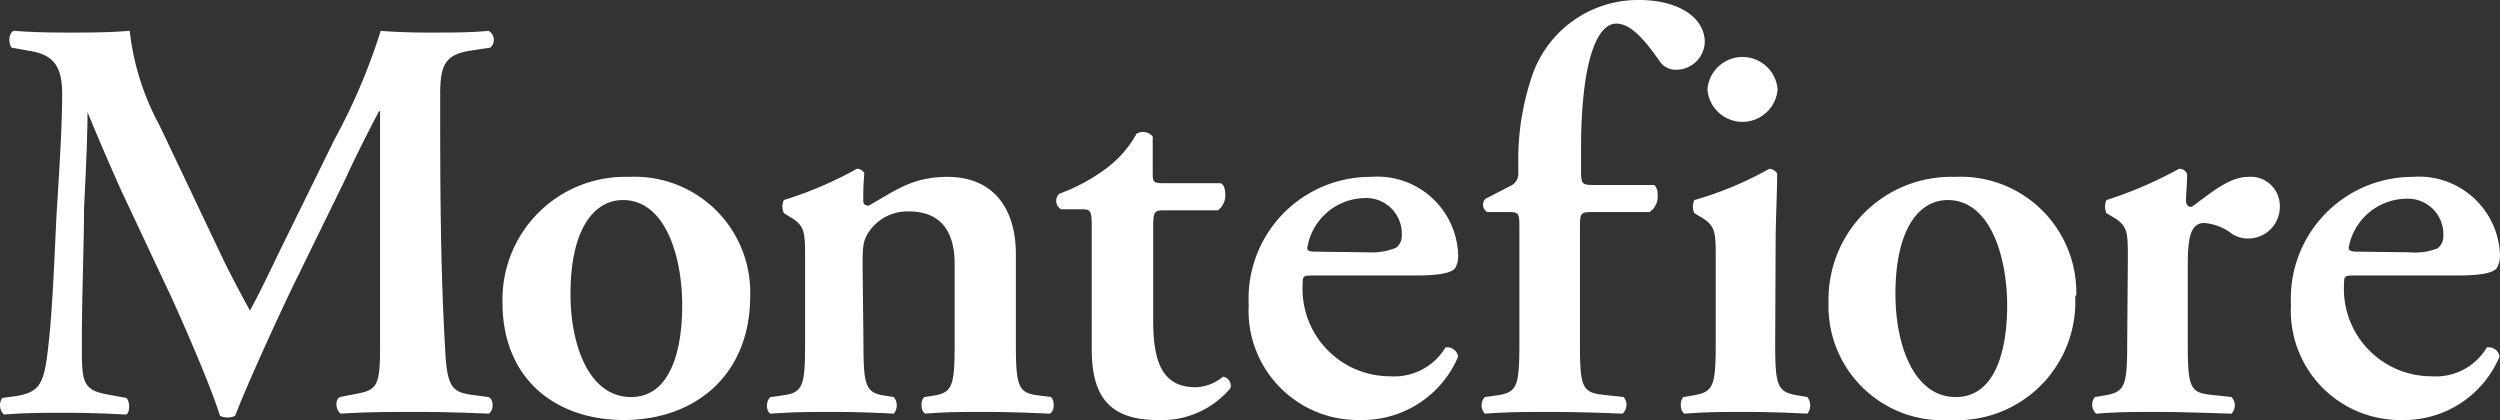 <?xml version="1.0" encoding="UTF-8"?>
<svg xmlns="http://www.w3.org/2000/svg" id="client-logo-montefiore" width="114.344" height="19.22" viewBox="0 0 114.344 19.22">
  <rect x="0" y="0" width="114.344" height="19.22" fill="#333333" stroke="none"/>
  <path id="Path_148" data-name="Path 148" d="M23.15,18.83c.26.1.24.66,0,.76-1.14-.05-2.16-.08-3.22-.08-1.24,0-2.37,0-3.53.08-.21-.1-.31-.61-.05-.76l.71-.14c1-.18,1.13-.36,1.13-2.16V5.76h-.05C17.38,7.21,17,8,16.51,9.05l-2.27,4.64c-.89,1.84-2.21,4.77-2.68,6a.83.83,0,0,1-.69,0c-.45-1.43-1.58-4-2.18-5.33l-2.35-5C5.84,8.25,5.13,6.59,4.81,5.8h0c0,1.29-.11,3.34-.16,4.45,0,1.61-.1,3.95-.1,6.11,0,1.74,0,2.14,1.16,2.35l.87.16c.18.15.18.66,0,.76-1-.05-1.79-.08-2.77-.08s-1.79,0-2.82.08a.59.59,0,0,1-.08-.76l.45-.06c1.27-.16,1.45-.55,1.64-2.16s.26-3.37.39-6.11c.11-1.79.26-4,.26-5.58,0-1.24-.39-1.77-1.42-1.95l-.89-.16c-.16-.19-.14-.69.1-.77.79.06,1.5.08,2.48.08s1.84,0,2.82-.08A11.8,11.8,0,0,0,8.11,6.42L11,12.5c.21.45.9,1.77,1.24,2.37.42-.76.77-1.5,1.37-2.74l2.48-5.05a27.84,27.84,0,0,0,2.13-5c.71.06,1.58.08,2.16.08,1.11,0,2,0,2.77-.08a.47.47,0,0,1,.08.77l-.87.13c-1.16.18-1.42.61-1.42,2,0,3.9,0,7.8.23,11.7.08,1.76.37,1.92,1.22,2.05Z" transform="translate(-0.807 -0.67)" fill="#fff"></path>
  <path id="Path_149" data-name="Path 149" d="M29.67,18.83c1.81,0,2.34-2.16,2.34-4.19,0-2.22-.76-4.82-2.71-4.82-1.35,0-2.4,1.37-2.4,4.29,0,2.4.87,4.72,2.77,4.72m5.45-4.64c0,3.74-2.63,5.69-5.77,5.69S23.79,18,23.79,14.51a5.61,5.61,0,0,1,5.77-5.75,5.29,5.29,0,0,1,5.56,5.43" transform="translate(-0.807 -0.67)" fill="#fff"></path>
  <path id="Path_150" data-name="Path 150" d="M40.3,16.38c0,1.95.1,2.26,1,2.39l.39.06a.613.613,0,0,1,0,.76c-.92-.05-1.82-.08-2.79-.08s-1.74,0-2.85.08c-.21-.1-.23-.58,0-.76l.58-.08c.9-.13,1-.42,1-2.37V12.5c0-1.18,0-1.5-.66-1.89l-.31-.19a.7.7,0,0,1,0-.6A17.51,17.51,0,0,0,40,8.39a.37.37,0,0,1,.34.21c-.05.5-.05,1-.05,1.22s.08.23.24.26c1.23-.69,2-1.32,3.61-1.32,2.13,0,3.13,1.48,3.13,3.53v4.09c0,1.95.11,2.26,1,2.37l.61.08c.18.18.16.66-.06.76-1.1-.05-2-.08-3-.08s-1.77,0-2.69.08c-.21-.1-.24-.58-.05-.76l.39-.06c.9-.13,1-.44,1-2.39V12.74c0-1.34-.52-2.4-2.1-2.4a2.13,2.13,0,0,0-1.74.82c-.35.47-.37.71-.37,1.69Z" transform="translate(-0.807 -0.67)" fill="#fff"></path>
  <path id="Path_151" data-name="Path 151" d="M54.06,10.29c-.48,0-.51.05-.51.9v4.05c0,1.66.24,3.14,1.93,3.14a2,2,0,0,0,1.26-.48.41.41,0,0,1,.34.53,4.1,4.1,0,0,1-3.34,1.45c-2.5,0-3-1.45-3-3.29V11.24c0-.92,0-1-.48-1h-.92a.44.44,0,0,1-.08-.71,8.37,8.37,0,0,0,2.08-1.11,5,5,0,0,0,1.45-1.63.56.56,0,0,1,.74.13V8.55c0,.42,0,.5.5.5h2.61c.16.08.21.29.21.55a.84.84,0,0,1-.34.69Z" transform="translate(-0.807 -0.67)" fill="#fff"></path>
  <path id="Path_152" data-name="Path 152" d="M63.37,12.21A2.9,2.9,0,0,0,64.66,12a.66.66,0,0,0,.26-.55,1.63,1.63,0,0,0-1.74-1.72A2.71,2.71,0,0,0,60.6,12c0,.1,0,.18.37.18Zm-2.43,1.06c-.5,0-.55,0-.55.34a4,4,0,0,0,4,4.27,2.73,2.73,0,0,0,2.53-1.32.51.51,0,0,1,.58.42,4.76,4.76,0,0,1-4.5,2.9,5,5,0,0,1-5.08-5.27A5.57,5.57,0,0,1,63.5,8.76a3.7,3.7,0,0,1,4,3.56,1.12,1.12,0,0,1-.13.6c-.16.24-.76.35-1.82.35Z" transform="translate(-0.807 -0.67)" fill="#fff"></path>
  <path id="Path_153" data-name="Path 153" d="M111,12.21a2.84,2.84,0,0,0,1.29-.18.67.67,0,0,0,.27-.55,1.63,1.63,0,0,0-1.74-1.72A2.71,2.71,0,0,0,108.23,12c0,.1.06.18.37.18Zm-2.42,1.06c-.5,0-.56,0-.56.34a4,4,0,0,0,4,4.27,2.71,2.71,0,0,0,2.53-1.32.5.5,0,0,1,.58.42,4.74,4.74,0,0,1-4.45,2.9,5,5,0,0,1-5.09-5.27,5.57,5.57,0,0,1,5.56-5.85,3.71,3.71,0,0,1,4,3.56,1.13,1.13,0,0,1-.14.6c-.16.24-.76.35-1.81.35Z" transform="translate(-0.807 -0.67)" fill="#fff"></path>
  <path id="Path_154" data-name="Path 154" d="M73.62,10.37c-.55,0-.55.05-.55.82v5.19c0,1.95.1,2.23,1,2.34l1,.11a.55.55,0,0,1-.05.76c-1.18-.05-2.21-.08-3.45-.08-.87,0-1.76,0-2.85.08a.56.56,0,0,1,0-.76l.58-.08c.9-.14,1-.42,1-2.37V11.16c0-.71,0-.79-.47-.79h-1a.39.39,0,0,1-.08-.61l1.13-.58a.61.61,0,0,0,.37-.58V8.13a11.77,11.77,0,0,1,.56-3.77A5.12,5.12,0,0,1,75.78.67c1.82,0,3,.82,3,1.93A1.31,1.31,0,0,1,77.5,3.86a.88.88,0,0,1-.77-.37c-.84-1.21-1.42-1.74-2-1.74-.9,0-1.61,1.79-1.61,5.75v.79c0,.79,0,.84.58.84h2.77a.54.54,0,0,1,.15.42.85.85,0,0,1-.37.82Z" transform="translate(-0.807 -0.67)" fill="#fff"></path>
  <path id="Path_155" data-name="Path 155" d="M78.9,4.76a1.61,1.61,0,0,1,3.21,0,1.61,1.61,0,0,1-3.21,0M82,16.38c0,1.95.1,2.21,1,2.37l.47.08a.613.613,0,0,1,0,.76c-1-.05-1.87-.08-2.85-.08s-1.76,0-2.76.08c-.21-.1-.24-.58-.06-.76l.48-.08c.89-.16,1-.42,1-2.37V12.5c0-1.18,0-1.5-.66-1.89l-.32-.19a.74.74,0,0,1,0-.6,15.8,15.8,0,0,0,3.43-1.43.48.48,0,0,1,.36.21c0,.87-.07,2.14-.07,3.22Z" transform="translate(-0.807 -0.67)" fill="#fff"></path>
  <path id="Path_156" data-name="Path 156" d="M90.26,18.83c1.82,0,2.35-2.16,2.35-4.19,0-2.22-.77-4.82-2.72-4.82-1.34,0-2.39,1.37-2.39,4.29,0,2.4.87,4.72,2.76,4.72m5.46-4.64A5.41,5.41,0,0,1,90,19.88a5.217,5.217,0,0,1-5.56-5.37,5.61,5.61,0,0,1,5.77-5.75,5.29,5.29,0,0,1,5.56,5.43" transform="translate(-0.807 -0.67)" fill="#fff"></path>
  <path id="Path_157" data-name="Path 157" d="M98.13,12.5c0-1.18,0-1.5-.66-1.89l-.32-.19a.74.74,0,0,1,0-.6,18.48,18.48,0,0,0,3.32-1.43.37.37,0,0,1,.37.24c0,.5-.05.95-.05,1.19s.1.31.26.31c.82-.58,1.69-1.37,2.58-1.37a1.33,1.33,0,0,1,1.45,1.29,1.45,1.45,0,0,1-1.47,1.53,1.32,1.32,0,0,1-.71-.21,2.38,2.38,0,0,0-1.27-.5c-.61,0-.76.61-.76,1.9v3.61c0,1.95.1,2.24,1,2.34l1,.11a.55.55,0,0,1,0,.76c-1.58-.05-2.48-.08-3.45-.08s-1.74,0-2.74.08a.56.56,0,0,1-.06-.76l.48-.08c.89-.16,1-.42,1-2.37Z" transform="translate(-0.807 -0.67)" fill="#fff"></path>
</svg>
